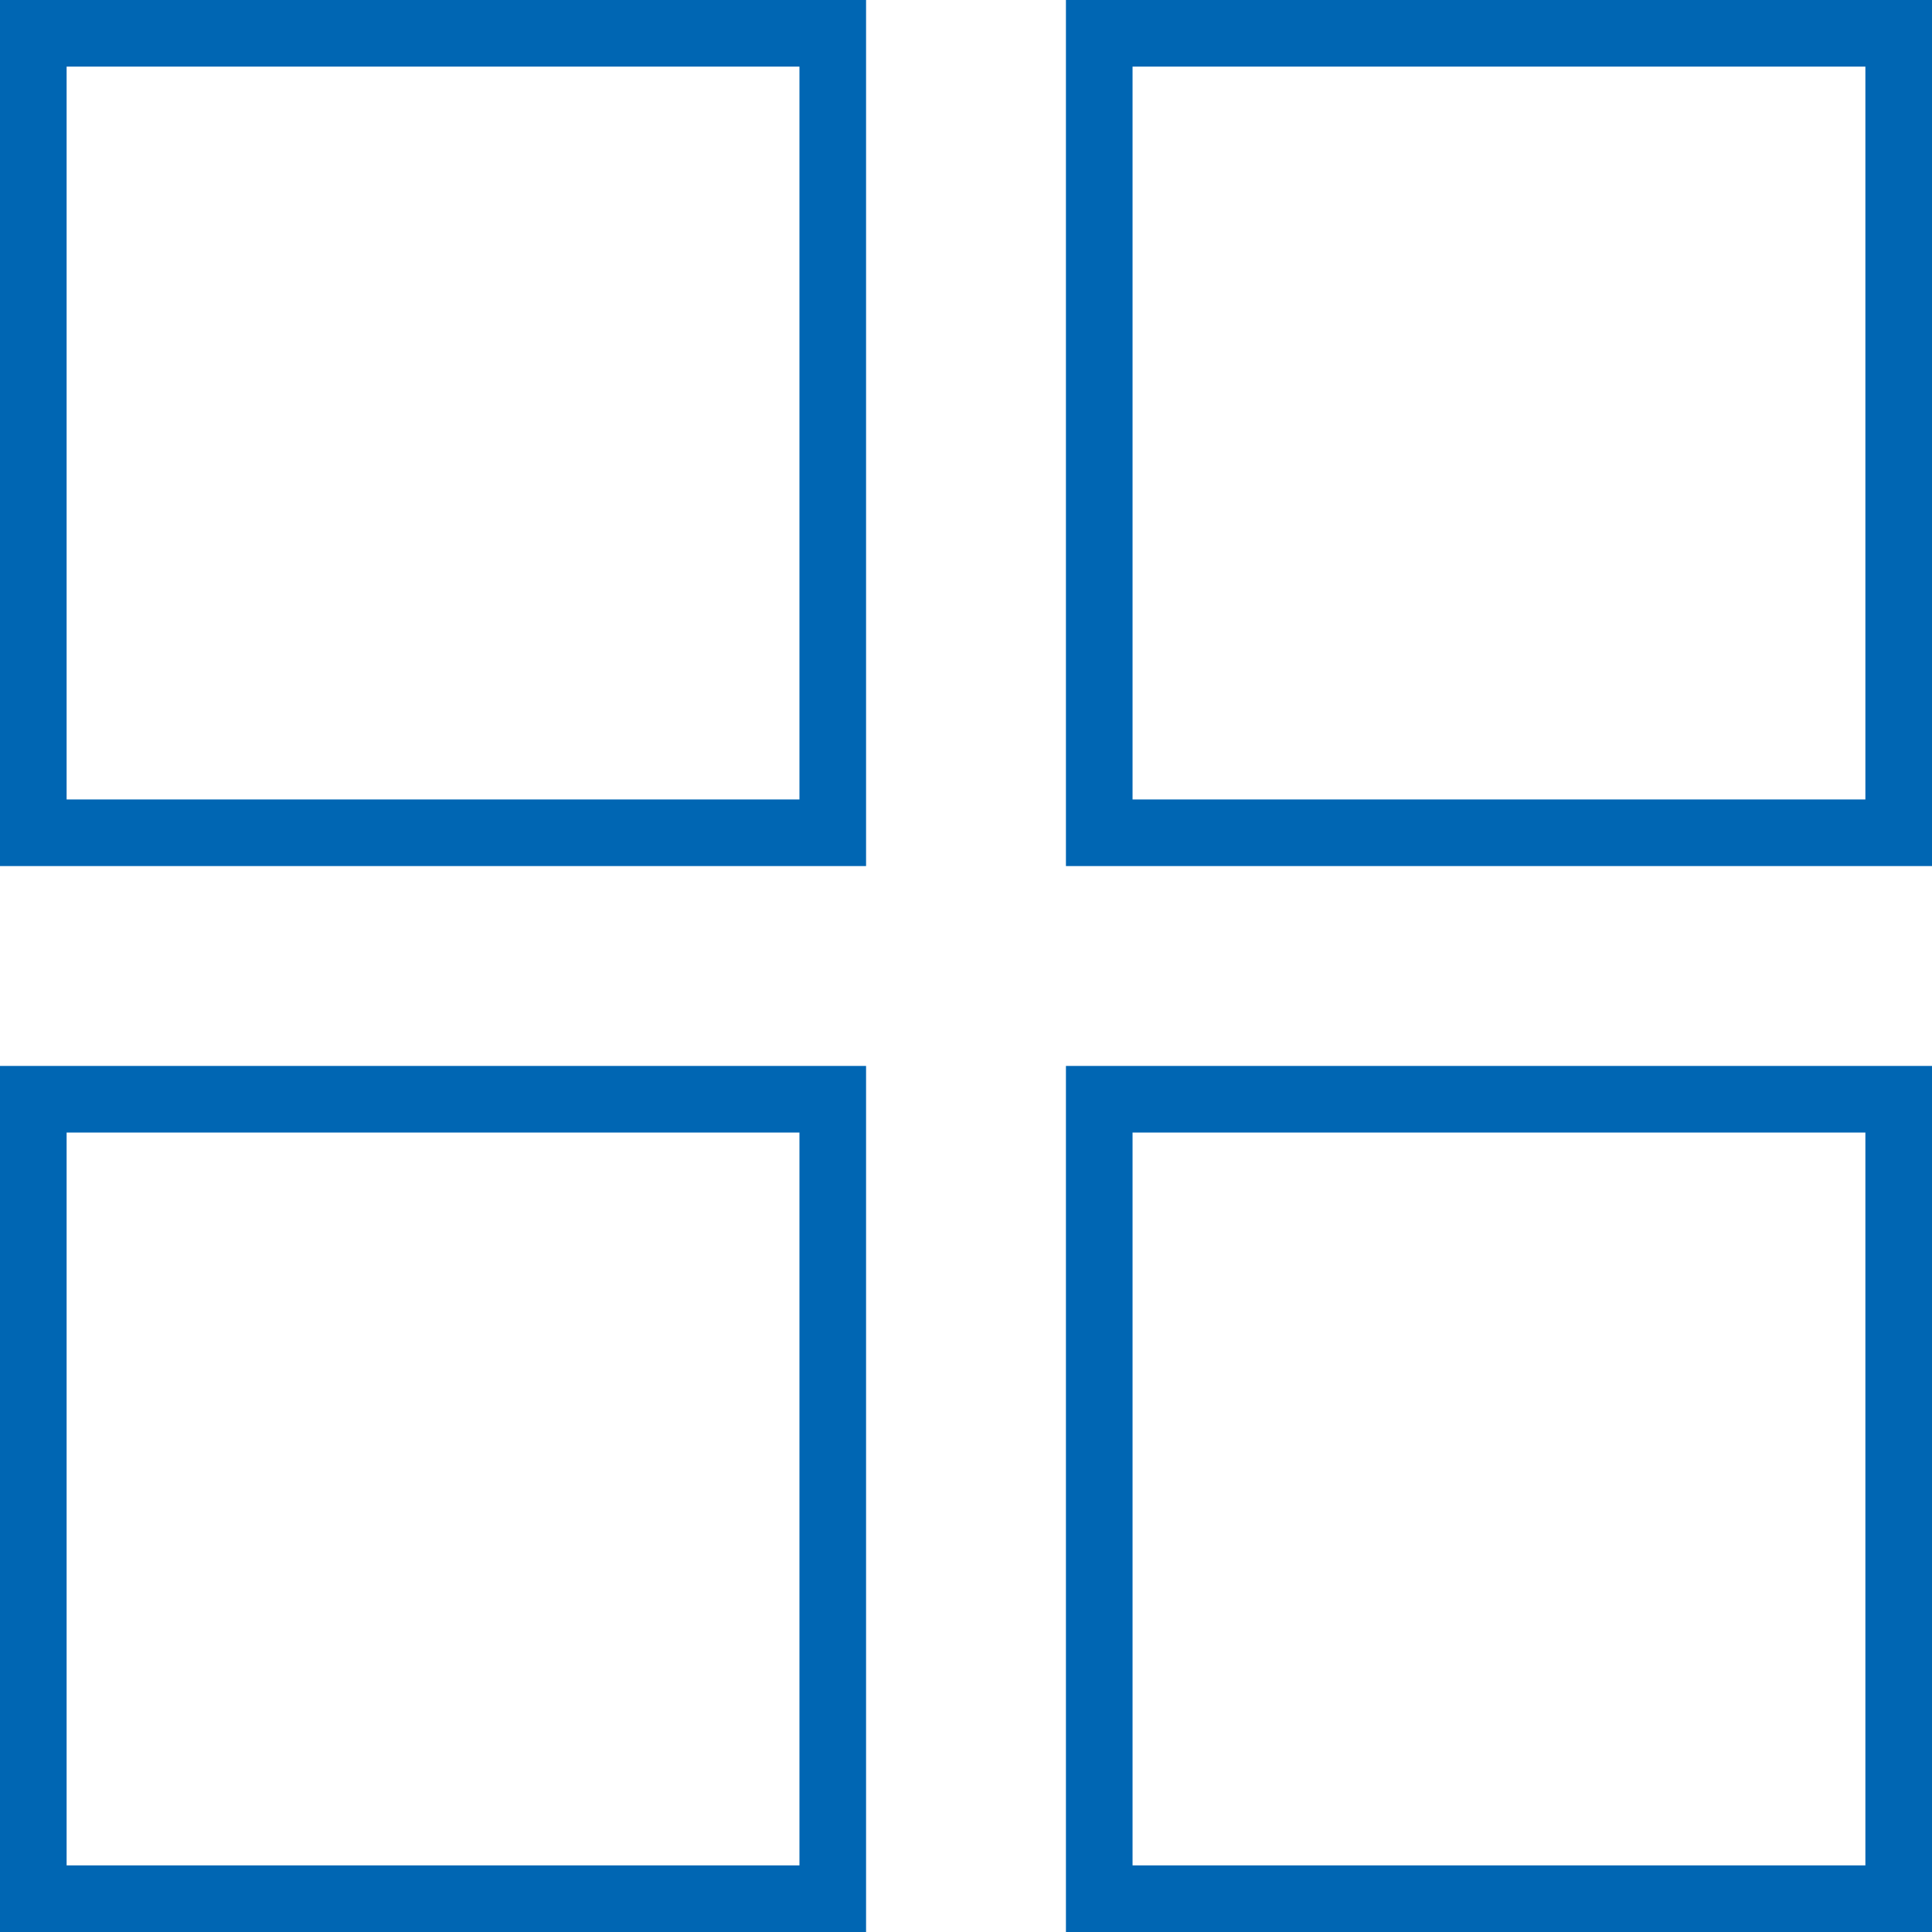 <svg xmlns="http://www.w3.org/2000/svg" width="29" height="29" viewBox="0 0 29 29">
    <g fill="none" fill-rule="evenodd" stroke-linecap="square">
        <g stroke="#0066B3">
            <g>
                <path d="M.5.5H12.5V12.5H.5zM16.5.5H28.5V12.5H16.5zM.5 16.5H12.5V28.5H.5zM16.5 16.5H28.5V28.5H16.5z" transform="translate(-1121 -2650) translate(1121 2650)"/>
            </g>
        </g>
    </g>
</svg>
